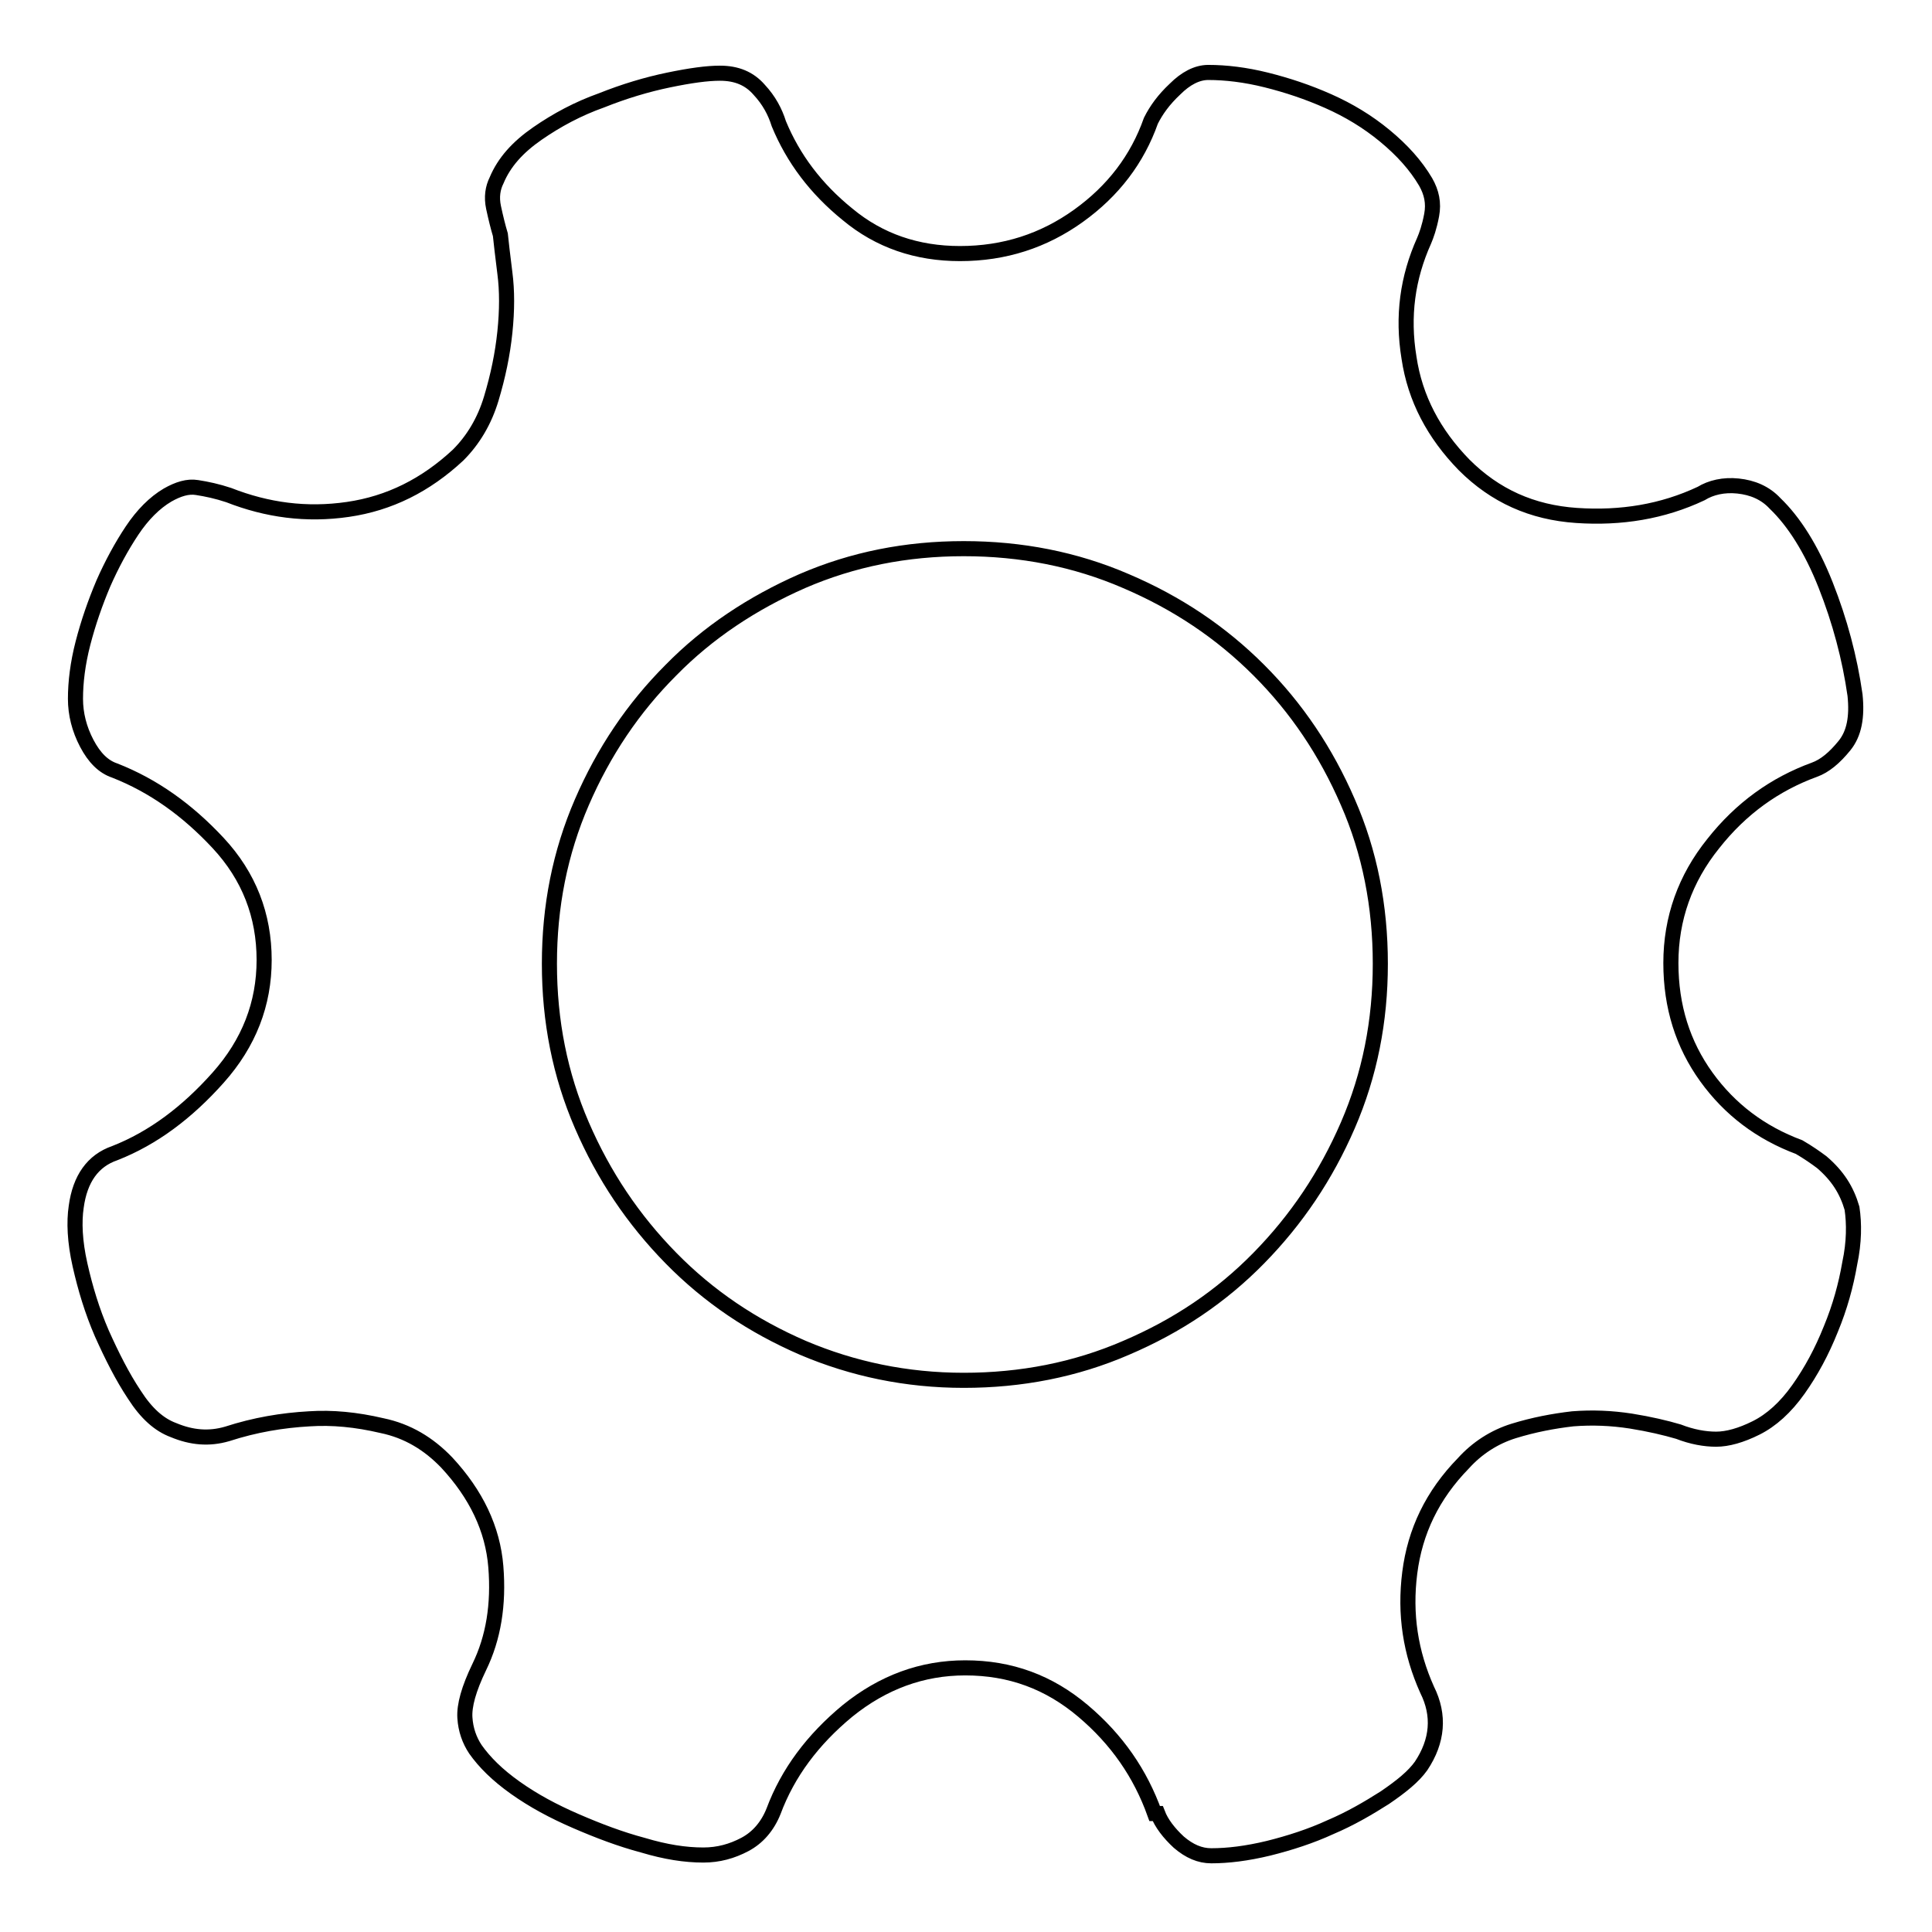 <?xml version="1.0" encoding="utf-8"?>
<!-- Svg Vector Icons : http://www.onlinewebfonts.com/icon -->
<!DOCTYPE svg PUBLIC "-//W3C//DTD SVG 1.1//EN" "http://www.w3.org/Graphics/SVG/1.1/DTD/svg11.dtd">
<svg version="1.1" xmlns="http://www.w3.org/2000/svg" xmlns:xlink="http://www.w3.org/1999/xlink" x="0px" y="0px" viewBox="0 0 256 256" enable-background="new 0 0 256 256" xml:space="preserve">
<g> <path stroke-width="2" fill-opacity="0" stroke="#000000"  d="M245.4,160.1c0.3,2,0.3,4.5-0.3,7.3c-0.5,2.9-1.3,5.8-2.5,8.7c-1.2,3-2.6,5.6-4.3,8 c-1.7,2.4-3.6,4.1-5.6,5.1c-2,1-3.8,1.5-5.3,1.5s-3.2-0.3-5-1c-1.7-0.5-3.8-1-6.3-1.4c-2.6-0.4-5.1-0.5-7.7-0.3 c-2.6,0.3-5.2,0.8-7.8,1.6c-2.6,0.8-4.9,2.3-6.7,4.3c-4.1,4.2-6.4,9-7.1,14.5s0.1,10.6,2.3,15.5c1.7,3.4,1.4,6.8-0.8,10.1 c-1,1.4-2.6,2.7-4.8,4.2c-2.2,1.4-4.6,2.8-7.2,3.9c-2.6,1.2-5.4,2.1-8.2,2.8c-2.9,0.7-5.4,1-7.6,1c-1.5,0-2.9-0.6-4.3-1.8 c-1.3-1.2-2.3-2.5-2.8-3.8H153c-1.9-5.3-5-9.8-9.5-13.6c-4.5-3.8-9.6-5.7-15.6-5.7c-5.7,0-10.9,1.9-15.6,5.7 c-4.6,3.8-7.9,8.2-9.8,13.3c-0.8,2-2.1,3.5-3.8,4.4c-1.7,0.9-3.5,1.4-5.5,1.4c-2.4,0-5-0.4-8-1.3c-3-0.8-5.9-1.9-8.9-3.2 c-3-1.3-5.6-2.7-8-4.4c-2.4-1.7-4.1-3.4-5.3-5.1c-0.8-1.2-1.3-2.6-1.4-4.2c-0.1-1.6,0.5-3.8,1.9-6.7c1.9-3.9,2.6-8.3,2.2-13.3 c-0.4-5-2.6-9.6-6.5-13.8c-2.4-2.5-5.2-4.2-8.6-4.9c-3.4-0.8-6.6-1.1-9.6-0.9c-3.6,0.2-7.2,0.8-10.9,2c-2.4,0.7-4.7,0.5-7.1-0.5 c-1.9-0.7-3.6-2.2-5.2-4.7c-1.6-2.4-3-5.2-4.3-8.1c-1.3-3-2.2-6-2.9-9.1c-0.7-3.1-0.8-5.7-0.5-7.7c0.5-3.7,2.2-6.1,5.1-7.1 c5.1-2,9.6-5.4,13.7-10c4.1-4.6,6.1-9.8,6.1-15.6c0-5.9-2-11.1-6.1-15.5c-4.1-4.4-8.6-7.6-13.7-9.6c-1.5-0.5-2.7-1.7-3.7-3.6 c-1-1.9-1.5-3.9-1.5-5.9c0-2.2,0.3-4.7,1-7.4c0.7-2.7,1.6-5.3,2.7-7.9c1.1-2.5,2.4-4.9,3.8-7c1.4-2.1,3-3.7,4.7-4.7 c1.4-0.8,2.7-1.2,3.9-1c1.3,0.2,2.7,0.5,4.2,1c5.1,2,10.3,2.7,15.8,1.9c5.5-0.8,10.3-3.2,14.6-7.2c2-2,3.5-4.5,4.4-7.5 c0.9-3,1.5-5.9,1.8-8.8c0.3-2.9,0.3-5.5,0-7.8c-0.3-2.4-0.5-4.1-0.6-5.1c-0.3-1-0.6-2.2-0.9-3.6c-0.3-1.4-0.1-2.6,0.4-3.6 c1-2.4,2.8-4.4,5.4-6.2c2.6-1.8,5.4-3.3,8.5-4.4c3-1.2,6-2.1,8.9-2.7c2.9-0.6,5.1-0.9,6.8-0.9c2.2,0,3.9,0.7,5.2,2.2 c1.3,1.4,2.1,2.9,2.6,4.5c1.9,4.6,4.9,8.6,9.1,12c4.2,3.5,9.2,5.2,14.9,5.2c5.9,0,11.1-1.7,15.7-5c4.6-3.3,7.8-7.5,9.6-12.6 c0.7-1.4,1.7-2.8,3.2-4.2c1.4-1.4,2.9-2.2,4.4-2.2c2.3,0,4.9,0.3,7.7,1c2.8,0.7,5.5,1.6,8.2,2.8c2.7,1.2,5.2,2.7,7.5,4.6 c2.3,1.9,4.1,3.9,5.4,6.1c0.8,1.4,1.1,2.8,0.8,4.4c-0.3,1.6-0.7,2.7-1,3.4c-2.2,4.9-2.9,10-2,15.5c0.8,5.4,3.3,10.1,7.3,14.2 c4.1,4.1,9,6.3,14.9,6.7c5.9,0.4,11.4-0.5,16.5-2.9c1.3-0.8,3-1.2,4.9-1s3.6,0.9,4.9,2.3c2.5,2.4,4.8,6,6.7,10.8 c1.9,4.8,3.2,9.7,3.9,14.6c0.3,2.9-0.1,5.1-1.4,6.7c-1.3,1.6-2.6,2.7-4,3.2c-5.2,1.9-9.7,5.1-13.4,9.8c-3.7,4.6-5.6,9.9-5.6,15.8 c0,5.8,1.6,10.8,4.7,15.1c3.1,4.3,7.2,7.4,12.3,9.3c1.2,0.7,2.2,1.4,3,2C243.5,155.8,244.7,157.7,245.4,160.1L245.4,160.1 L245.4,160.1L245.4,160.1z M127.7,182.9c7.6,0,14.8-1.4,21.5-4.3c6.8-2.9,12.6-6.8,17.6-11.9c5-5.1,8.9-10.9,11.8-17.6 c2.9-6.7,4.3-13.8,4.3-21.4c0-7.6-1.4-14.8-4.3-21.4c-2.9-6.7-6.8-12.5-11.8-17.5c-5-5-10.8-8.9-17.6-11.8 c-6.7-2.9-13.9-4.3-21.5-4.3c-7.6,0-14.7,1.4-21.4,4.3c-6.6,2.9-12.5,6.8-17.4,11.8c-5,5-8.9,10.8-11.8,17.5 c-2.9,6.7-4.3,13.8-4.3,21.4c0,7.6,1.4,14.7,4.3,21.4c2.9,6.7,6.8,12.5,11.8,17.6c5,5.1,10.8,9,17.5,11.9 C113,181.4,120.1,182.9,127.7,182.9L127.7,182.9L127.7,182.9L127.7,182.9z"/></g>
</svg>